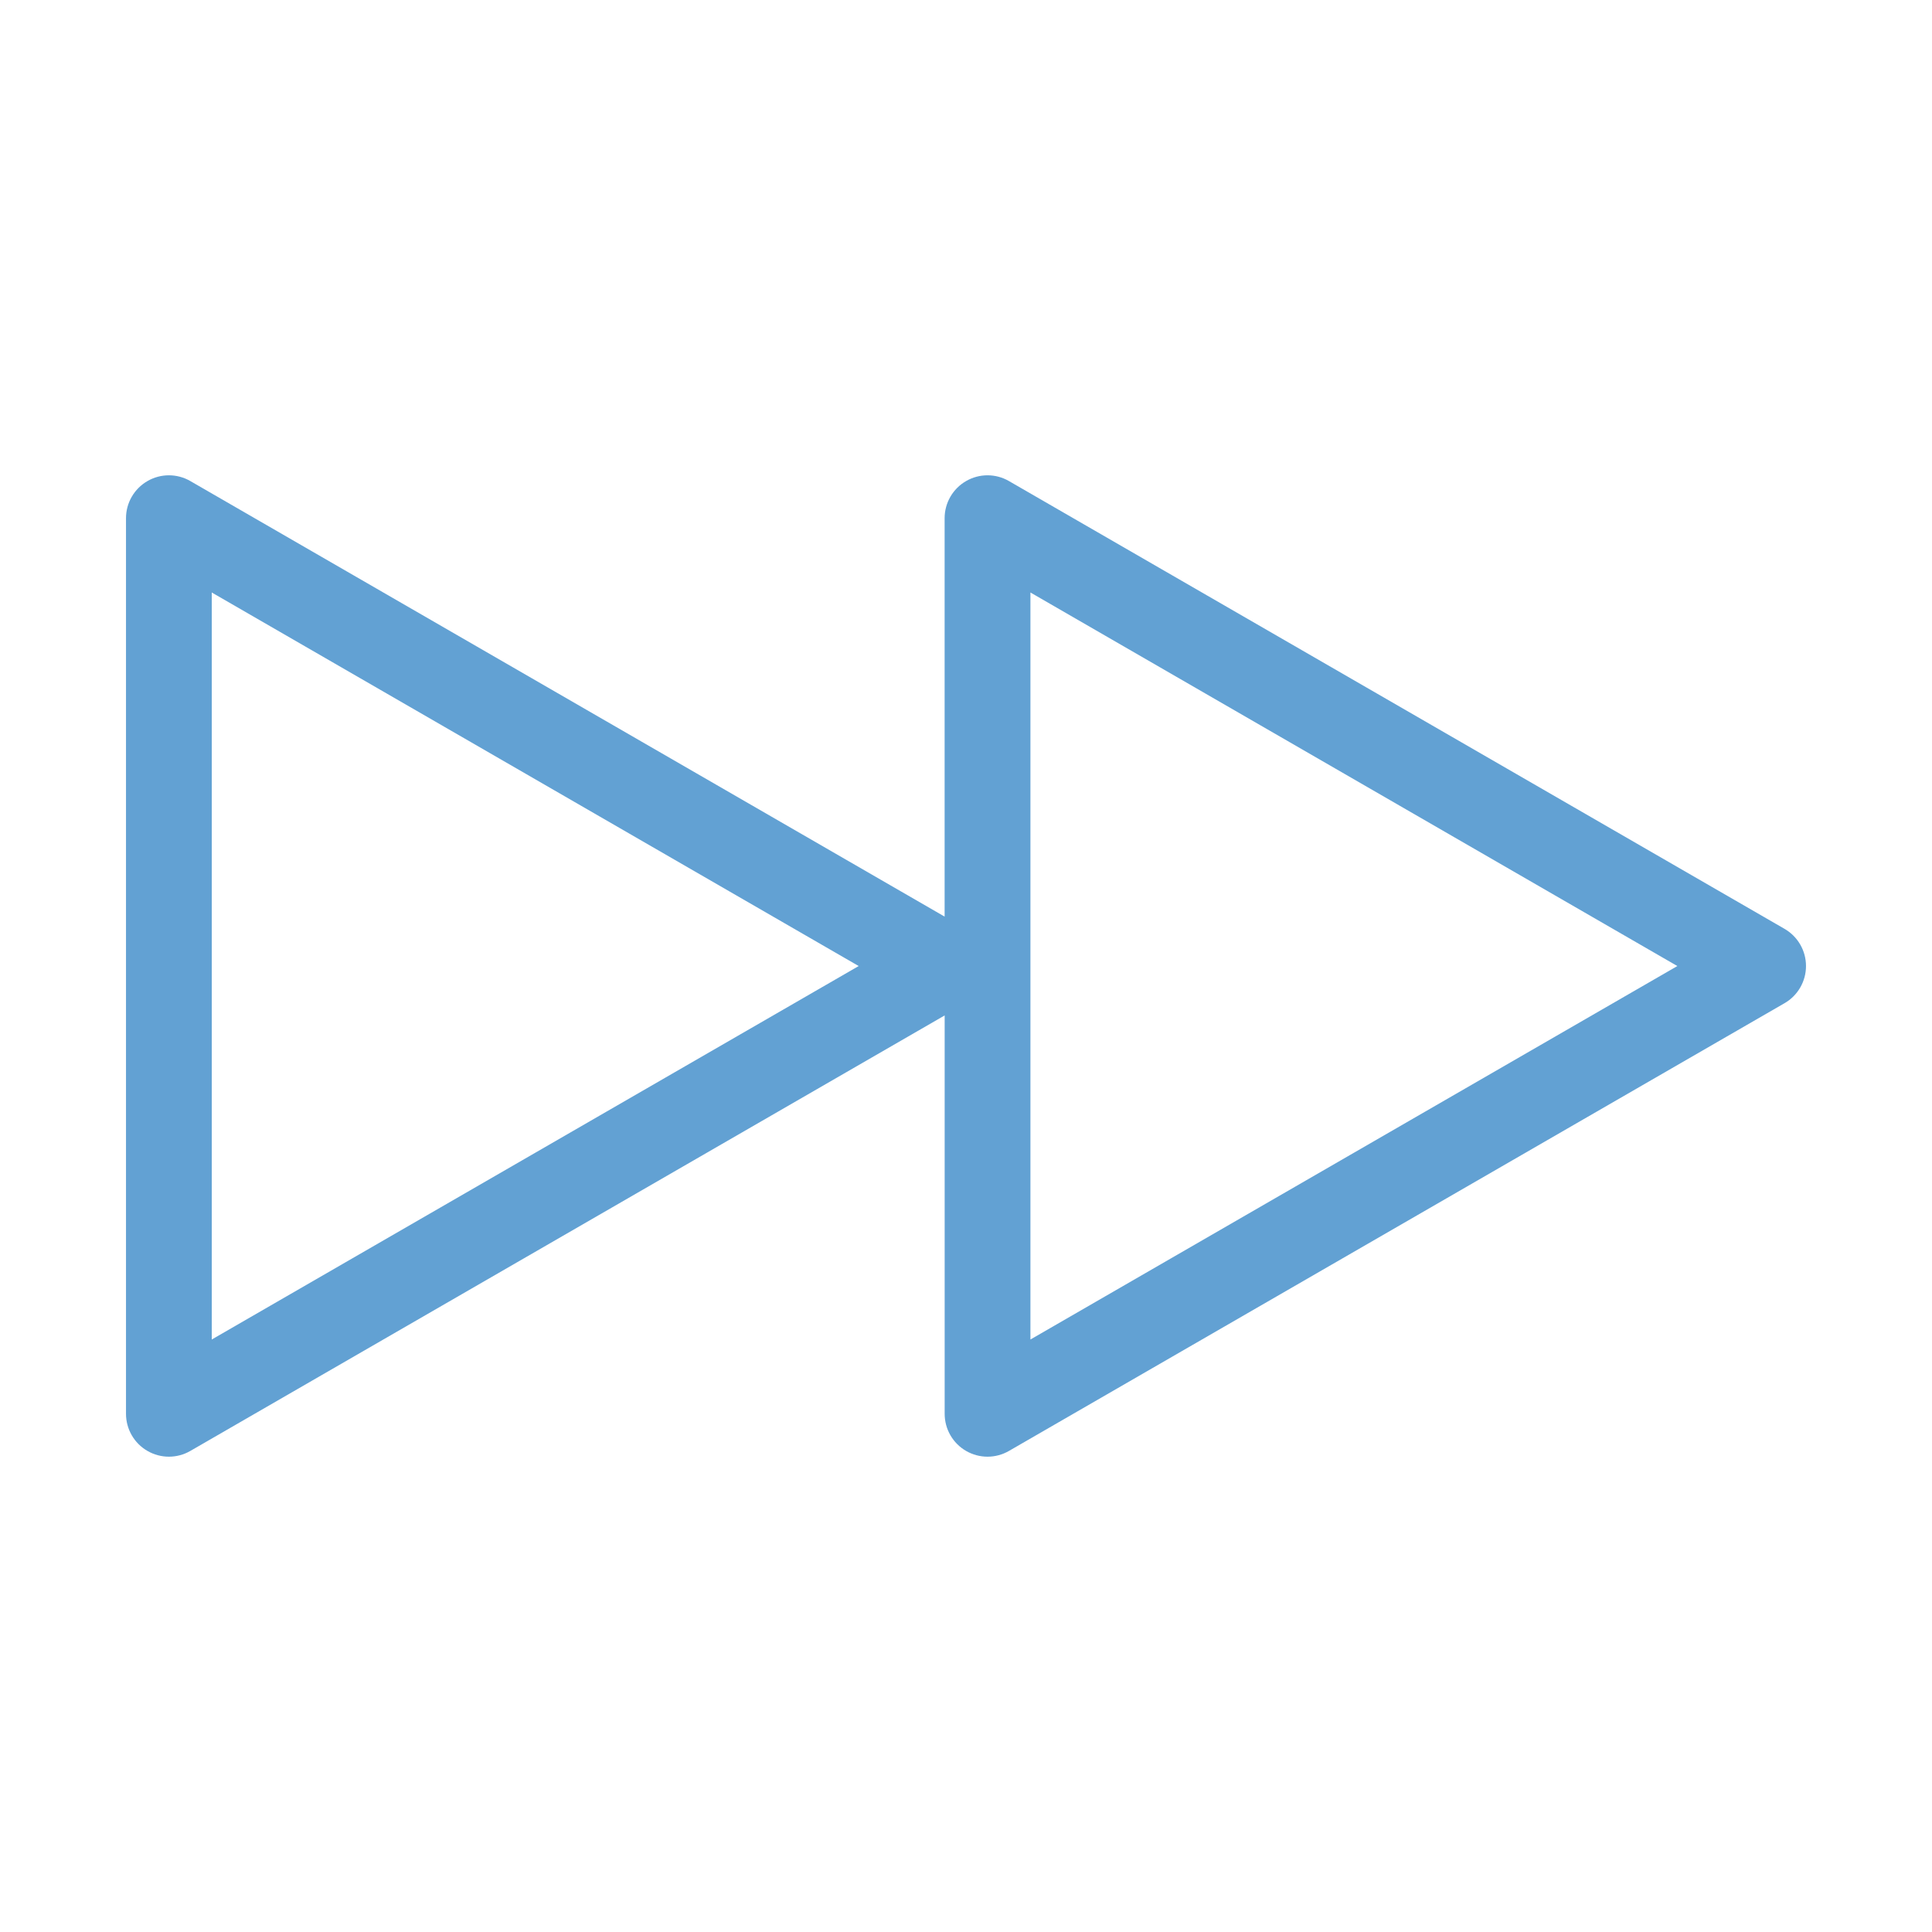 <?xml version="1.0" encoding="UTF-8"?> <svg xmlns="http://www.w3.org/2000/svg" width="46" height="46" viewBox="0 0 46 46" fill="none"> <g clip-path="url(#clip0_657_1309)"> <path d="M42.49 22.116L24.023 11.454C23.707 11.271 23.318 11.271 23.002 11.454C22.686 11.636 22.491 11.973 22.491 12.338V21.824L4.532 11.454C4.216 11.271 3.827 11.271 3.511 11.454C3.195 11.636 3 11.973 3 12.338V33.662C3 34.026 3.194 34.364 3.511 34.546C3.669 34.637 3.845 34.683 4.021 34.683C4.198 34.683 4.374 34.637 4.532 34.546L22.492 24.177V33.662C22.492 34.026 22.686 34.364 23.002 34.546C23.16 34.637 23.336 34.683 23.513 34.683C23.689 34.683 23.865 34.637 24.023 34.546L42.49 23.885C42.806 23.703 43 23.365 43 23.001C43 22.636 42.806 22.299 42.49 22.116ZM5.042 31.893V14.107L20.445 23.001L5.042 31.893ZM24.534 31.893V14.107L39.937 23.001L24.534 31.893Z" fill="#62A1D3"></path> </g> <defs> <clipPath id="clip0_657_1309"> <rect width="40" height="40" fill="white" transform="translate(3 3)"></rect> </clipPath> </defs> </svg> 